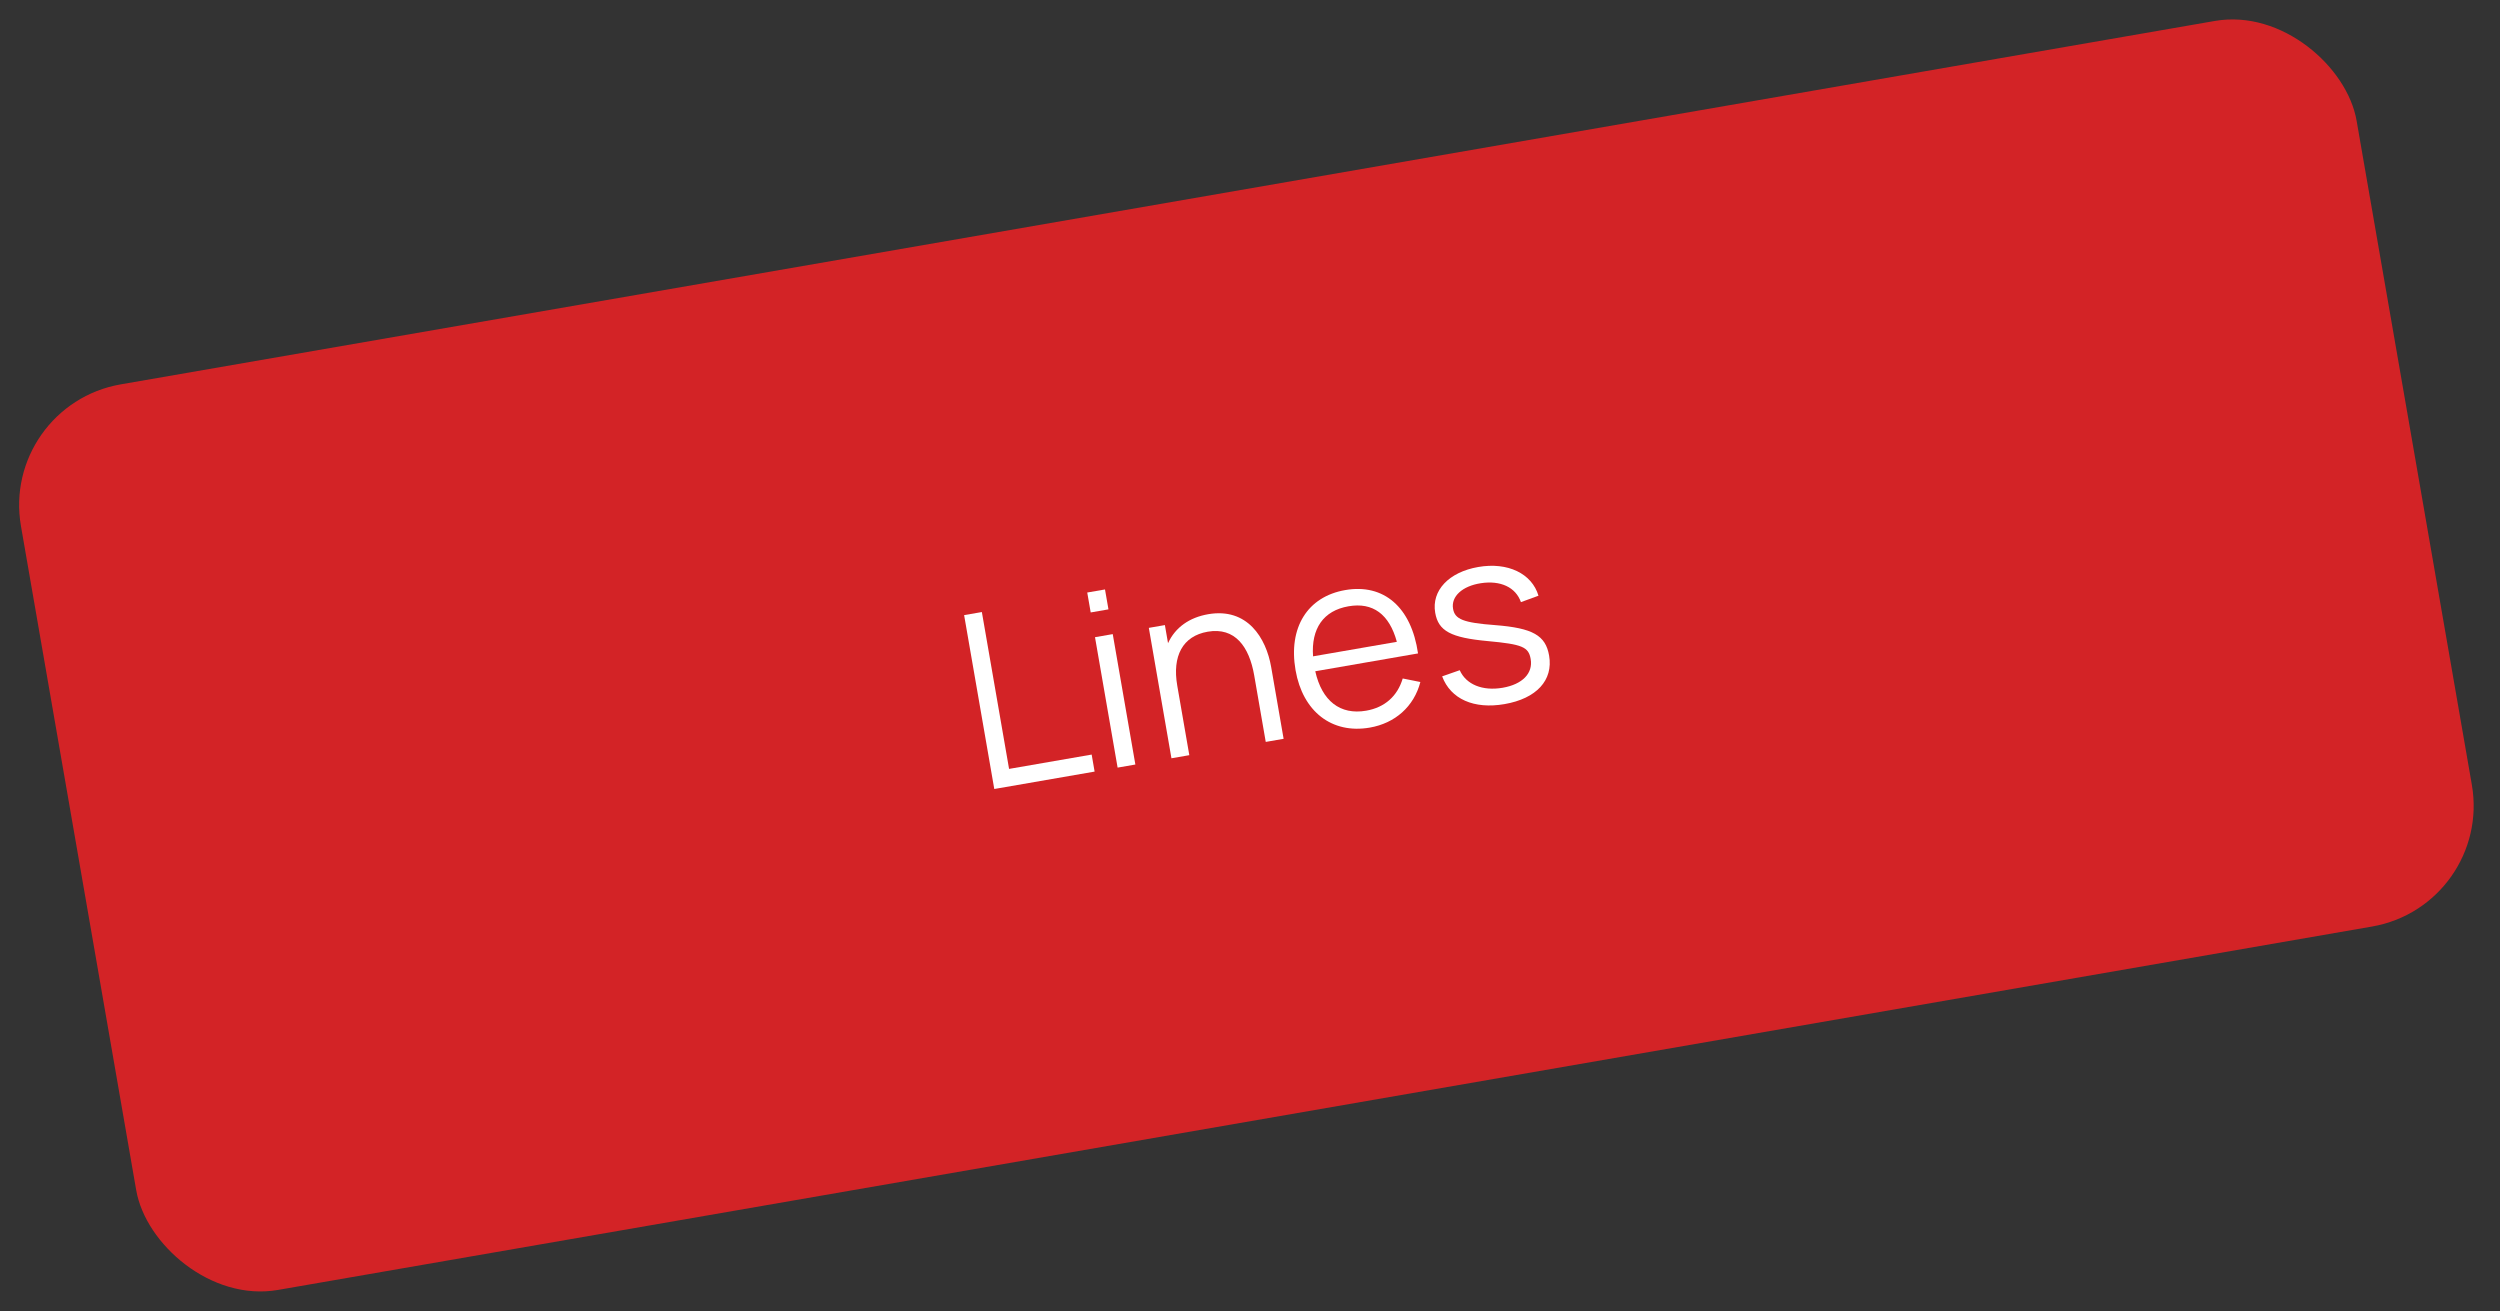 <?xml version="1.0" encoding="UTF-8"?> <svg xmlns="http://www.w3.org/2000/svg" width="204" height="107" viewBox="0 0 204 107" fill="none"><rect x="0" y="0" width="204" height="107" fill="#333333" stroke="none"/> <rect y="33.074" width="193.438" height="75" rx="10" transform="rotate(-9.845 0 33.074)" fill="#D32326"></rect> <path d="M81.133 64.382L89.32 62.962L89.08 61.573L82.34 62.742L80.12 49.943L78.672 50.194L81.133 64.382Z" fill="white"></path> <path d="M89.001 49.976L90.45 49.724L90.168 48.099L88.719 48.35L89.001 49.976ZM91.197 62.637L92.646 62.385L90.8 51.744L89.352 51.995L91.197 62.637Z" fill="white"></path> <path d="M102.343 55.111L103.285 60.54L104.743 60.287L103.728 54.434C103.313 52.04 101.777 49.566 98.585 50.12C97.058 50.385 95.899 51.195 95.311 52.484L95.055 51.006L93.744 51.234L95.59 61.875L97.048 61.622L96.064 55.947C95.647 53.542 96.499 51.903 98.548 51.547C100.775 51.161 101.936 52.766 102.343 55.111Z" fill="white"></path> <path d="M111.777 59.372C113.836 59.014 115.378 57.661 115.902 55.652L114.462 55.364C114.032 56.809 112.994 57.729 111.477 57.993C109.359 58.36 107.868 57.198 107.326 54.775L115.711 53.32C115.168 49.548 112.923 47.603 109.77 48.15C106.696 48.683 105.112 51.2 105.717 54.688C106.302 58.058 108.673 59.91 111.777 59.372ZM107.145 53.558C106.984 51.282 107.99 49.828 110.04 49.473C112.02 49.129 113.368 50.114 113.983 52.372L107.145 53.558Z" fill="white"></path> <path d="M122.77 57.455C125.381 57.002 126.756 55.505 126.407 53.495C126.122 51.849 125.074 51.25 122.008 51.01C119.386 50.815 118.717 50.526 118.57 49.678C118.395 48.673 119.323 47.822 120.836 47.59C122.437 47.343 123.684 47.918 124.108 49.134L125.54 48.611C125.002 46.797 123.031 45.849 120.627 46.266C118.223 46.683 116.799 48.189 117.113 50.002C117.371 51.49 118.38 52.035 121.401 52.313C124.228 52.574 124.732 52.791 124.903 53.776C125.105 54.939 124.236 55.84 122.62 56.121C120.965 56.408 119.63 55.848 119.114 54.689L117.679 55.191C118.376 57.05 120.278 57.887 122.77 57.455Z" fill="white"></path> </svg> 